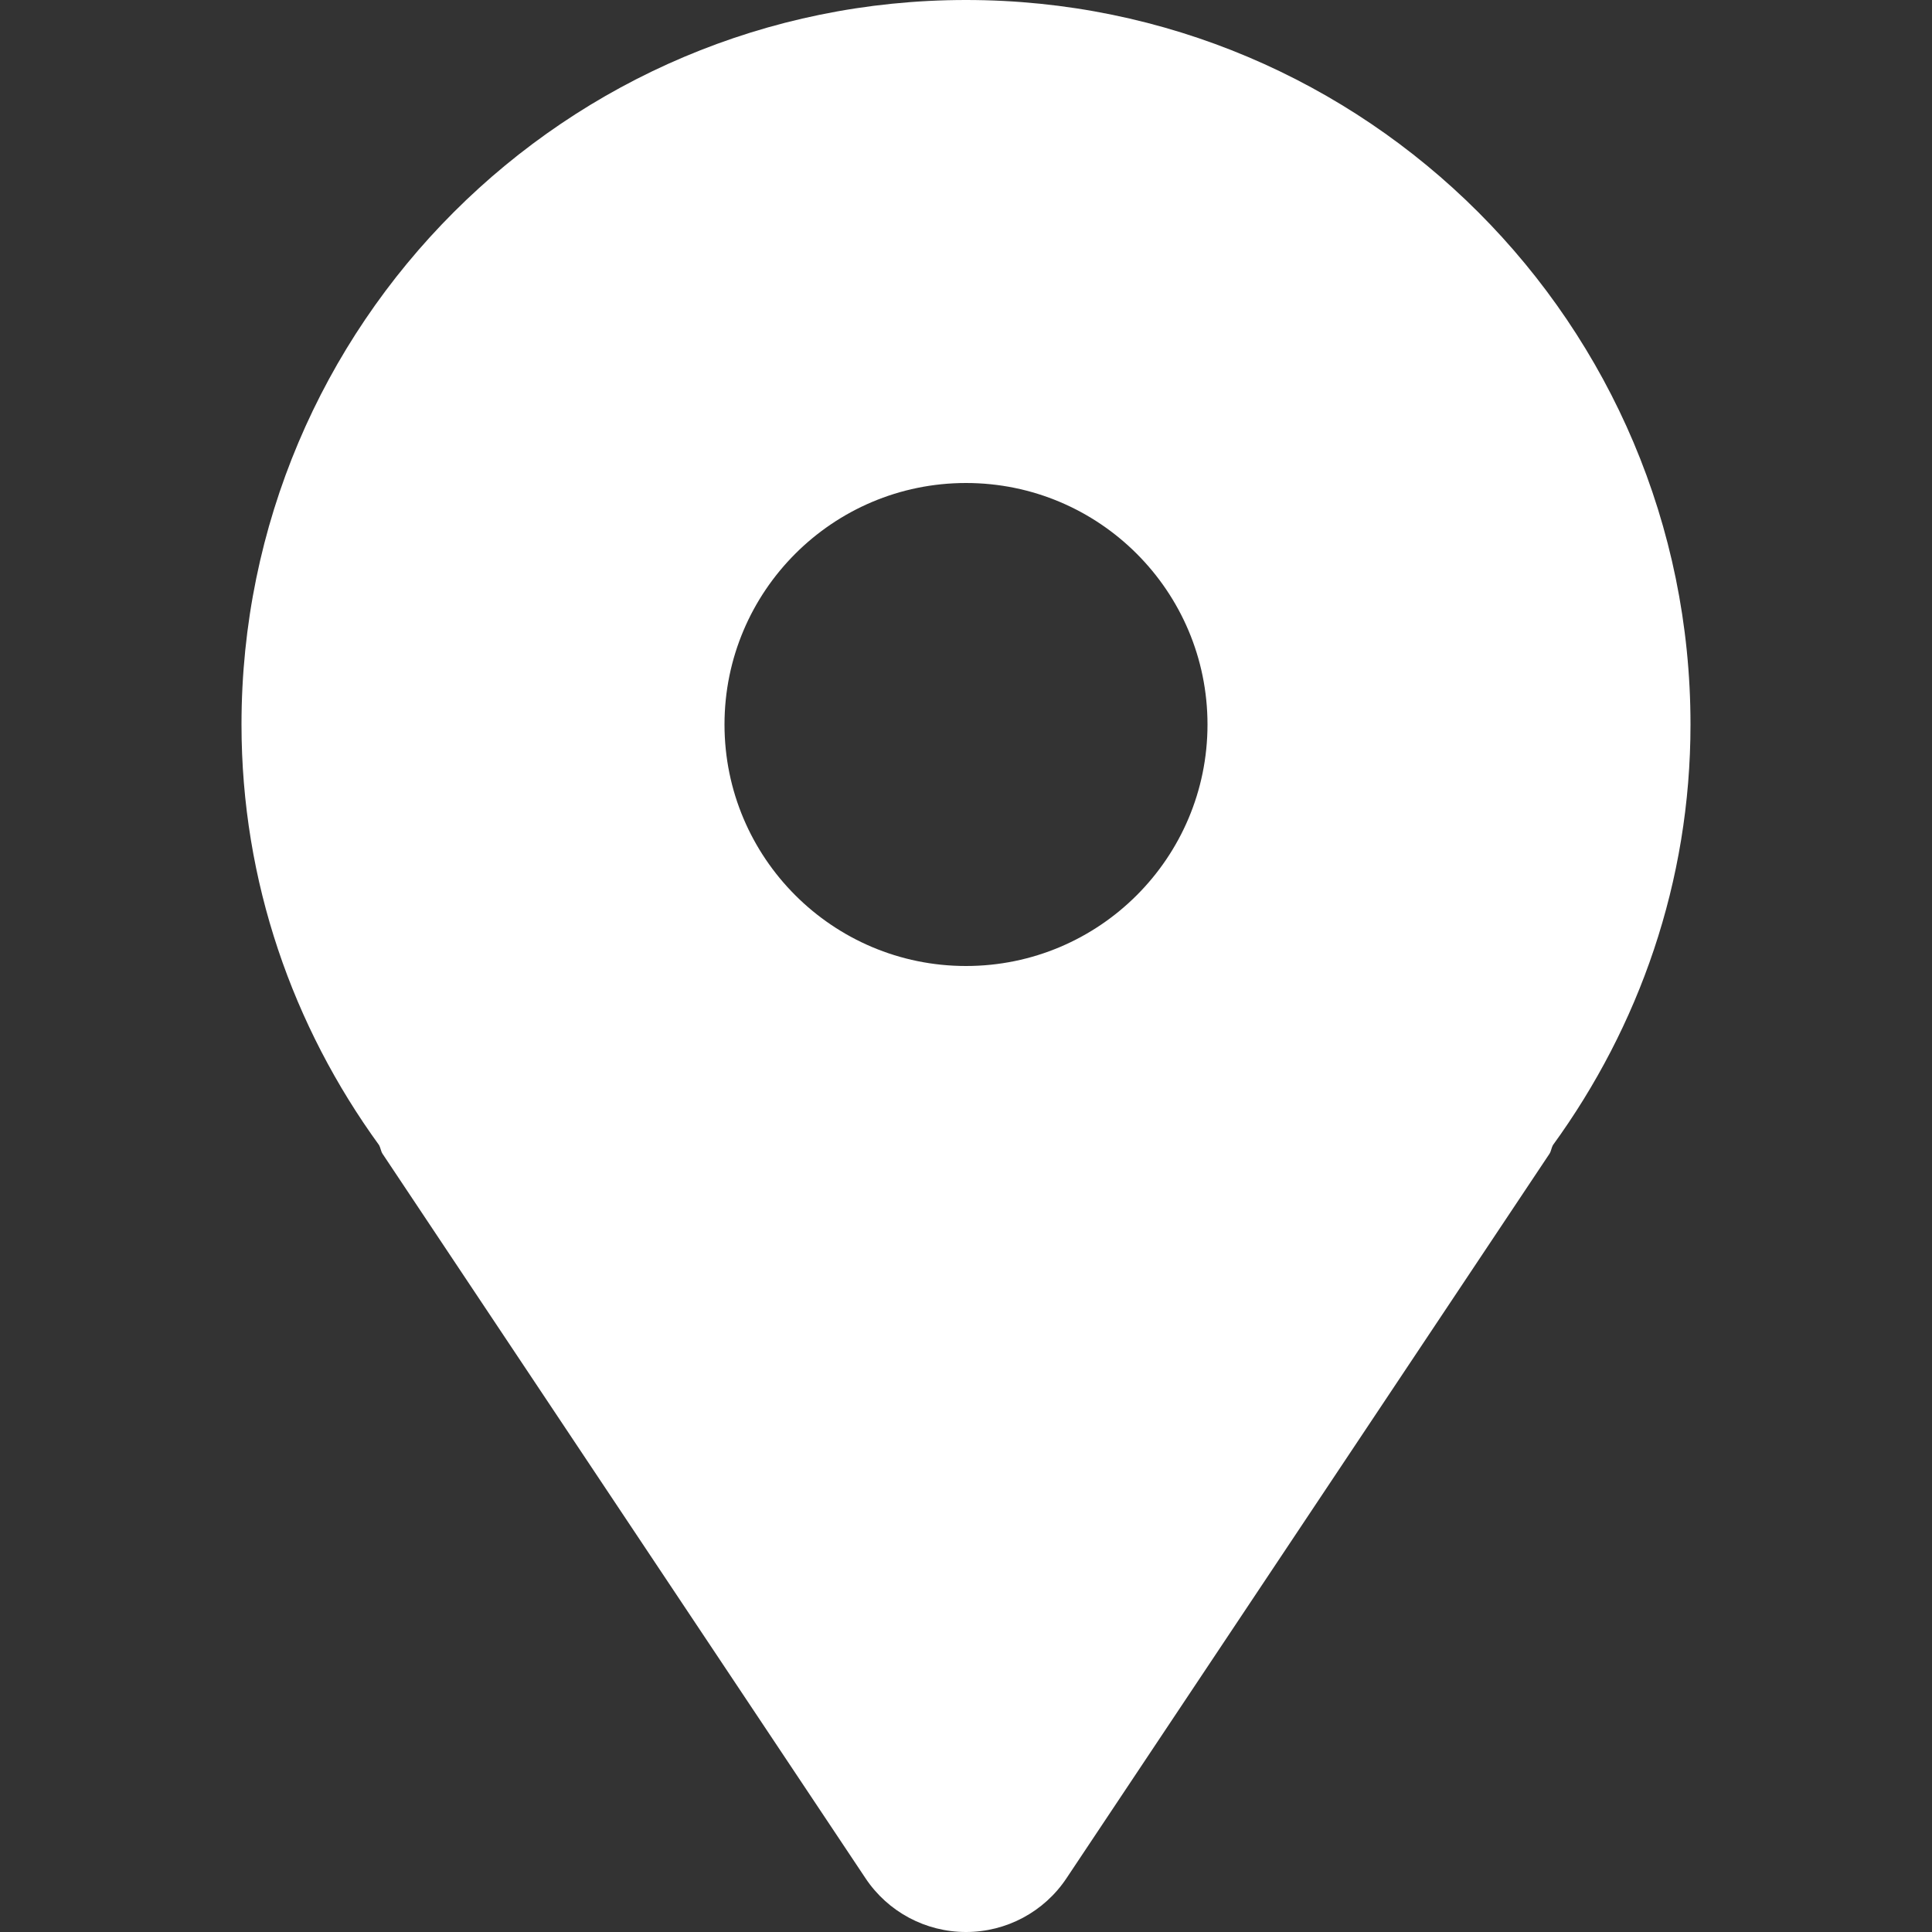 <svg width="10" height="10" viewBox="0 0 10 10" fill="none" xmlns="http://www.w3.org/2000/svg">
<rect x="0" y="0" width="10" height="10" fill="#333333" stroke="none"/>
<g id="location-pin-svgrepo-com 1">
<path id="Vector" d="M5 0C2.929 0 1.25 1.679 1.25 3.75C1.25 4.565 1.517 5.314 1.962 5.927C1.97 5.941 1.971 5.958 1.98 5.972L4.48 9.722C4.596 9.896 4.791 10 5 10C5.209 10 5.404 9.896 5.52 9.722L8.02 5.972C8.029 5.958 8.03 5.941 8.038 5.927C8.483 5.314 8.75 4.565 8.75 3.75C8.75 1.679 7.071 0 5 0ZM5 5C4.31 5 3.75 4.44 3.75 3.75C3.75 3.06 4.31 2.5 5 2.5C5.69 2.5 6.25 3.06 6.25 3.75C6.25 4.44 5.69 5 5 5Z" fill="white"/>
</g>
</svg>
